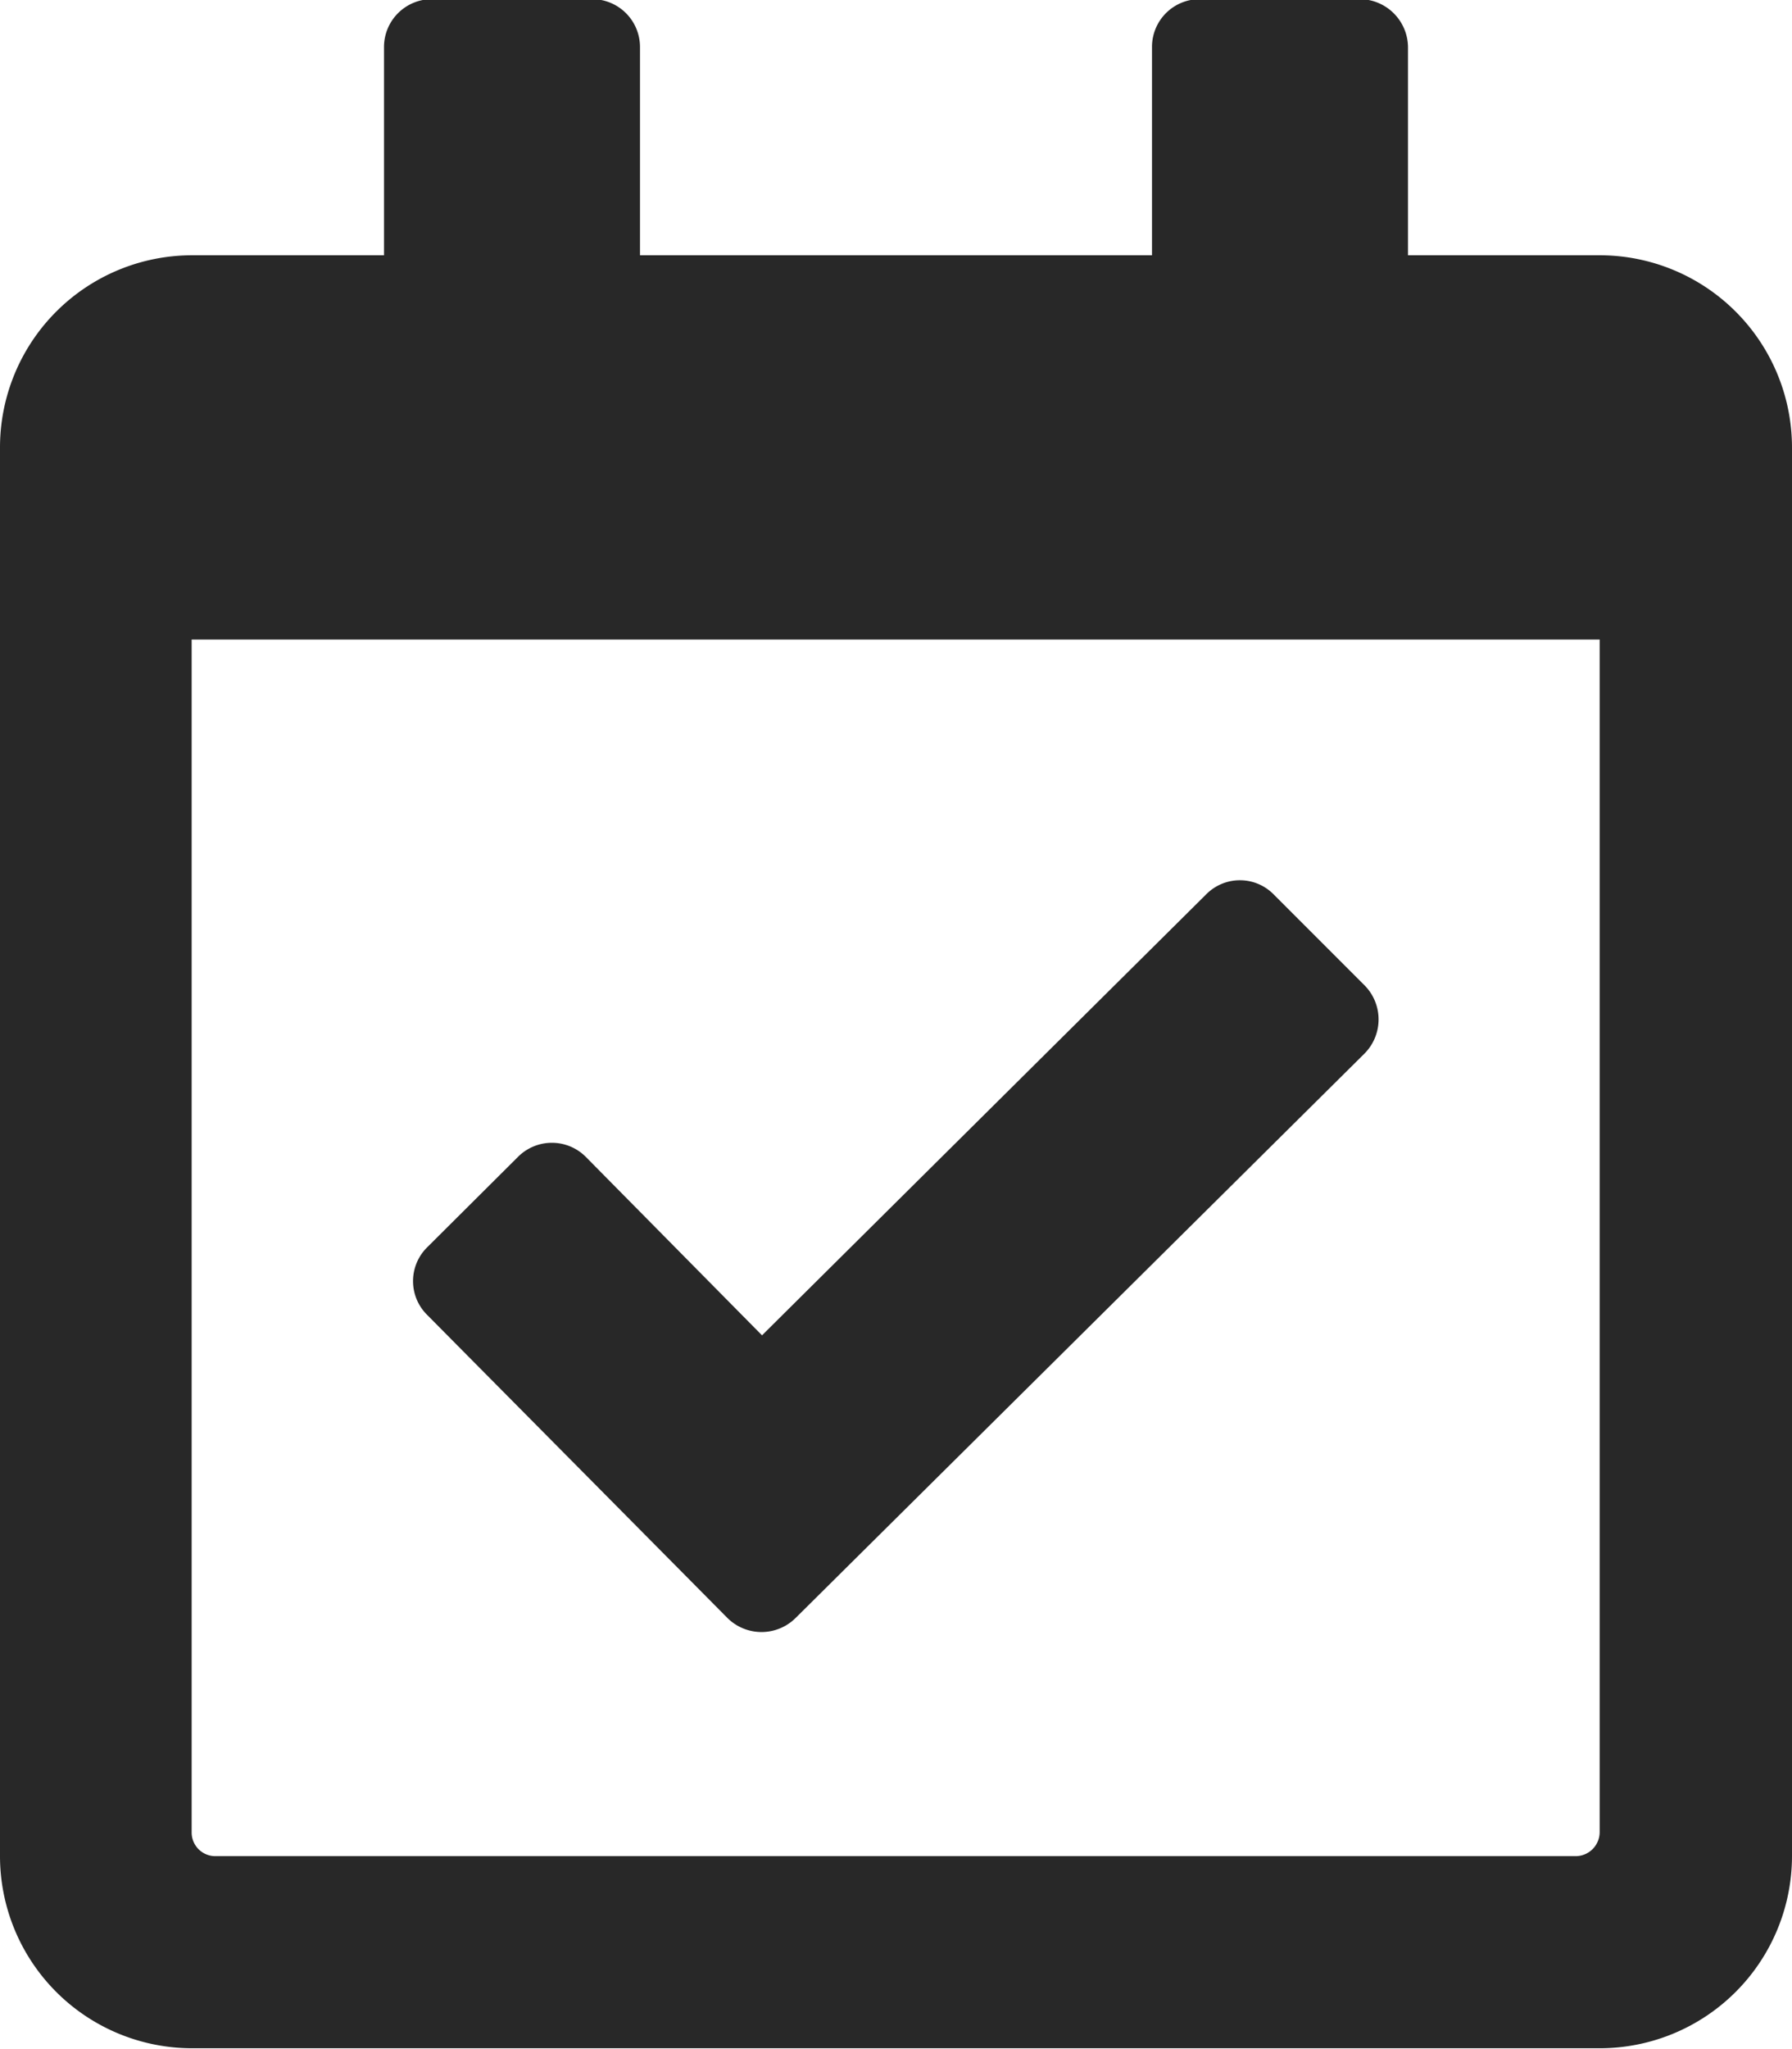 <svg xmlns="http://www.w3.org/2000/svg" xmlns:xlink="http://www.w3.org/1999/xlink" width="105" height="120" viewBox="0 0 21 24">
  <defs>
    <style>
      .cls-1 {
        fill: #282828;
        fill-rule: evenodd;
        filter: url(#filter);
      }
    </style>
    <filter id="filter" x="992.5" y="3436.09" width="21" height="24" filterUnits="userSpaceOnUse">
      <feFlood result="flood" flood-color="#77bd38"/>
      <feComposite result="composite" operator="in" in2="SourceGraphic"/>
      <feBlend result="blend" in2="SourceGraphic"/>
    </filter>
  </defs>
  <path id="_" data-name="" class="cls-1" d="M1011.25,3439.08H1009v-2.44a0.568,0.568,0,0,0-.57-0.56h-1.87a0.559,0.559,0,0,0-.56.56v2.44h-6v-2.44a0.561,0.561,0,0,0-.562-0.56h-1.875a0.561,0.561,0,0,0-.563.56v2.44h-2.25a2.251,2.251,0,0,0-2.25,2.25v16.5a2.251,2.251,0,0,0,2.25,2.25h16.5a2.253,2.253,0,0,0,2.25-2.25v-16.5A2.253,2.253,0,0,0,1011.25,3439.08Zm-0.29,18.75H995.027a0.277,0.277,0,0,1-.281-0.28v-13.97h16.5v13.97A0.282,0.282,0,0,1,1010.96,3457.83Zm-2.47-9.4a0.567,0.567,0,0,0,0-.8l-1.06-1.06a0.555,0.555,0,0,0-.79-0.01l-5.21,5.17-2.065-2.09a0.561,0.561,0,0,0-.795,0l-1.065,1.06a0.556,0.556,0,0,0,0,.79l3.519,3.55a0.567,0.567,0,0,0,.8,0Z" transform="translate(-992.5 -3436.09)"/>
</svg>
